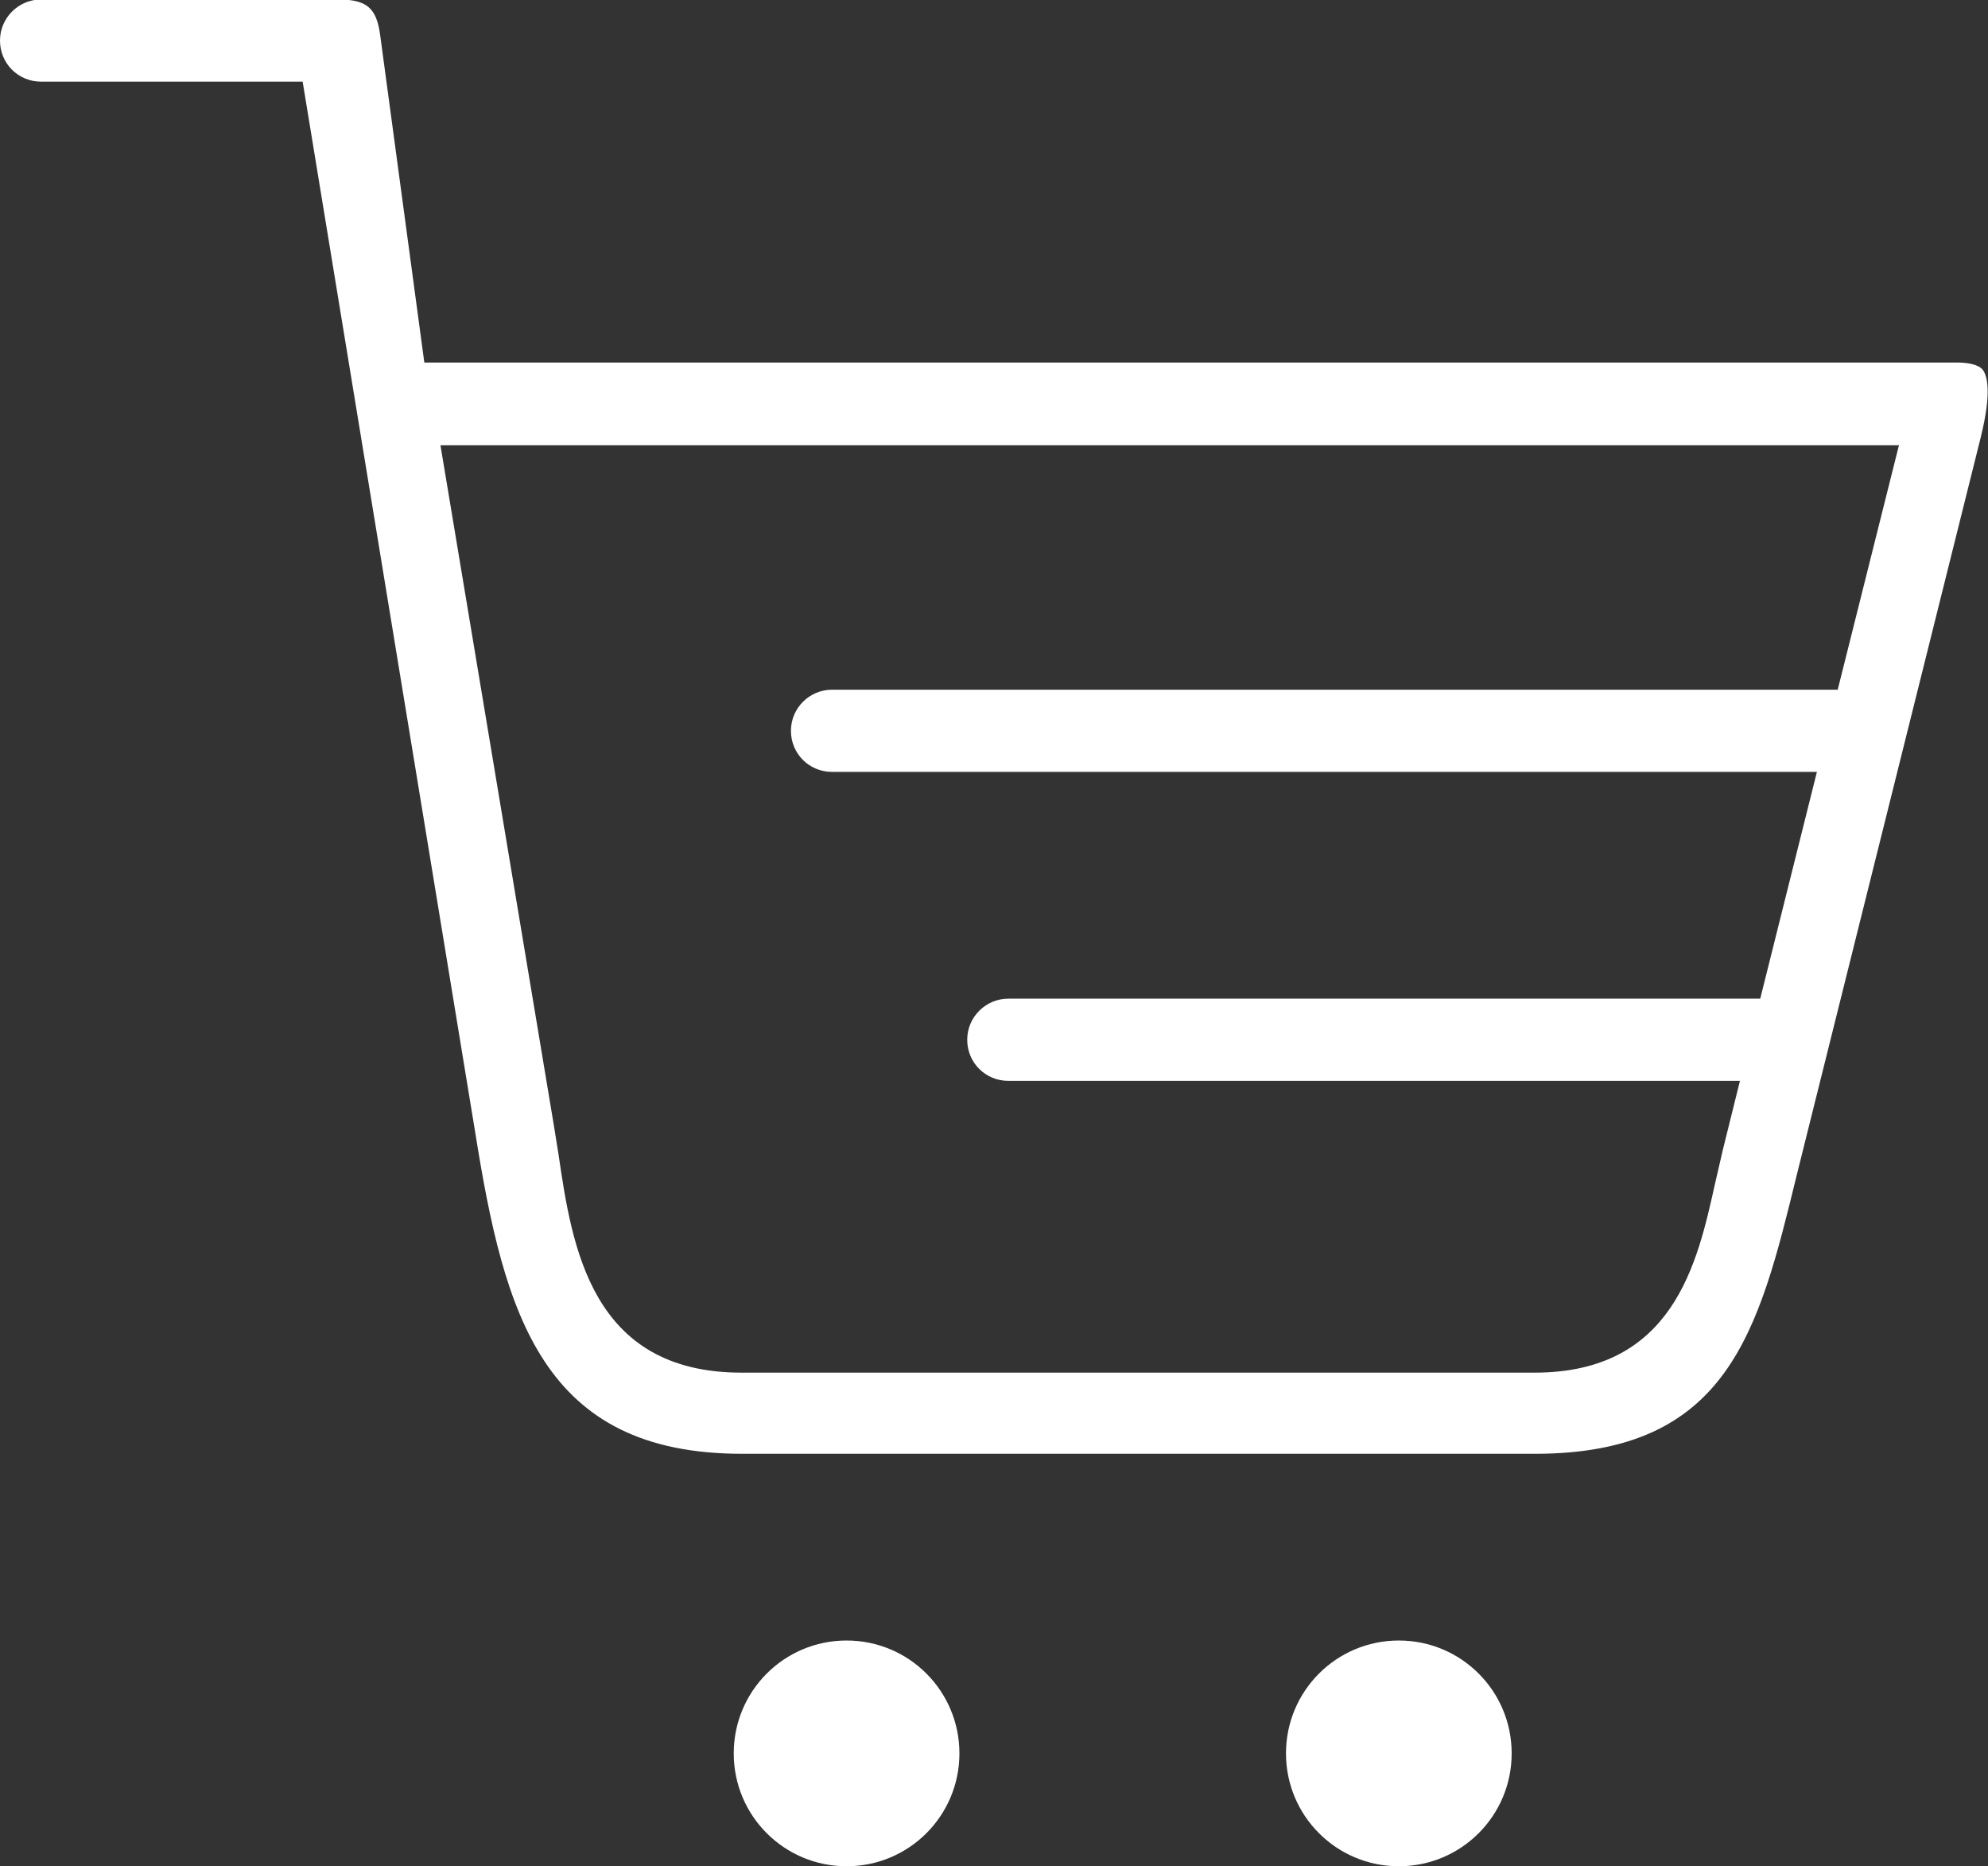 <?xml version="1.0" encoding="UTF-8"?>
<svg xmlns="http://www.w3.org/2000/svg" id="Ebene_1" version="1.1" viewBox="0 0 38.23 35.88">
  <rect x="0" y="0" width="38.23" height="35.88" fill="#333333" stroke="none"/>
  <defs>
    <style>
      .st0 {
        fill: #fff;
      }
    </style>
  </defs>
  <path class="st0" d="M26.9,31.54c-1.2,0-2.17.97-2.17,2.17s.97,2.17,2.17,2.17,2.17-.97,2.17-2.17-.97-2.17-2.17-2.17Z"></path>
  <path class="st0" d="M16.28,31.54c-1.2,0-2.17.97-2.17,2.17s.97,2.17,2.17,2.17,2.17-.97,2.17-2.17-.97-2.17-2.17-2.17Z"></path>
  <path class="st0" d="M5.82,1.57l3.32,20.21c.56,3.5,1.29,6.17,5.13,6.17h15.25c3.72,0,4.3-2.36,5.03-5.35l3.54-14.19c.22-.89.12-1.19.04-1.3-.09-.11-.31-.14-.49-.14H8.16l-.85-6.3c-.07-.52-.26-.68-.81-.68H.79c-.43,0-.79.35-.79.79s.35.79.79.79h5.03ZM36.52,8.55l-1.18,4.71h-19.34c-.43,0-.79.35-.79.79s.35.79.79.79h18.94l-1.09,4.36h-14.46c-.43,0-.79.35-.79.79s.35.79.79.79h14.07l-.33,1.33c-.05.21-.1.43-.15.65-.34,1.53-.8,3.63-3.47,3.63h-15.25c-2.9,0-3.26-2.43-3.52-4.2l-.09-.56-2.18-13.07h28.04Z"></path>
</svg>
